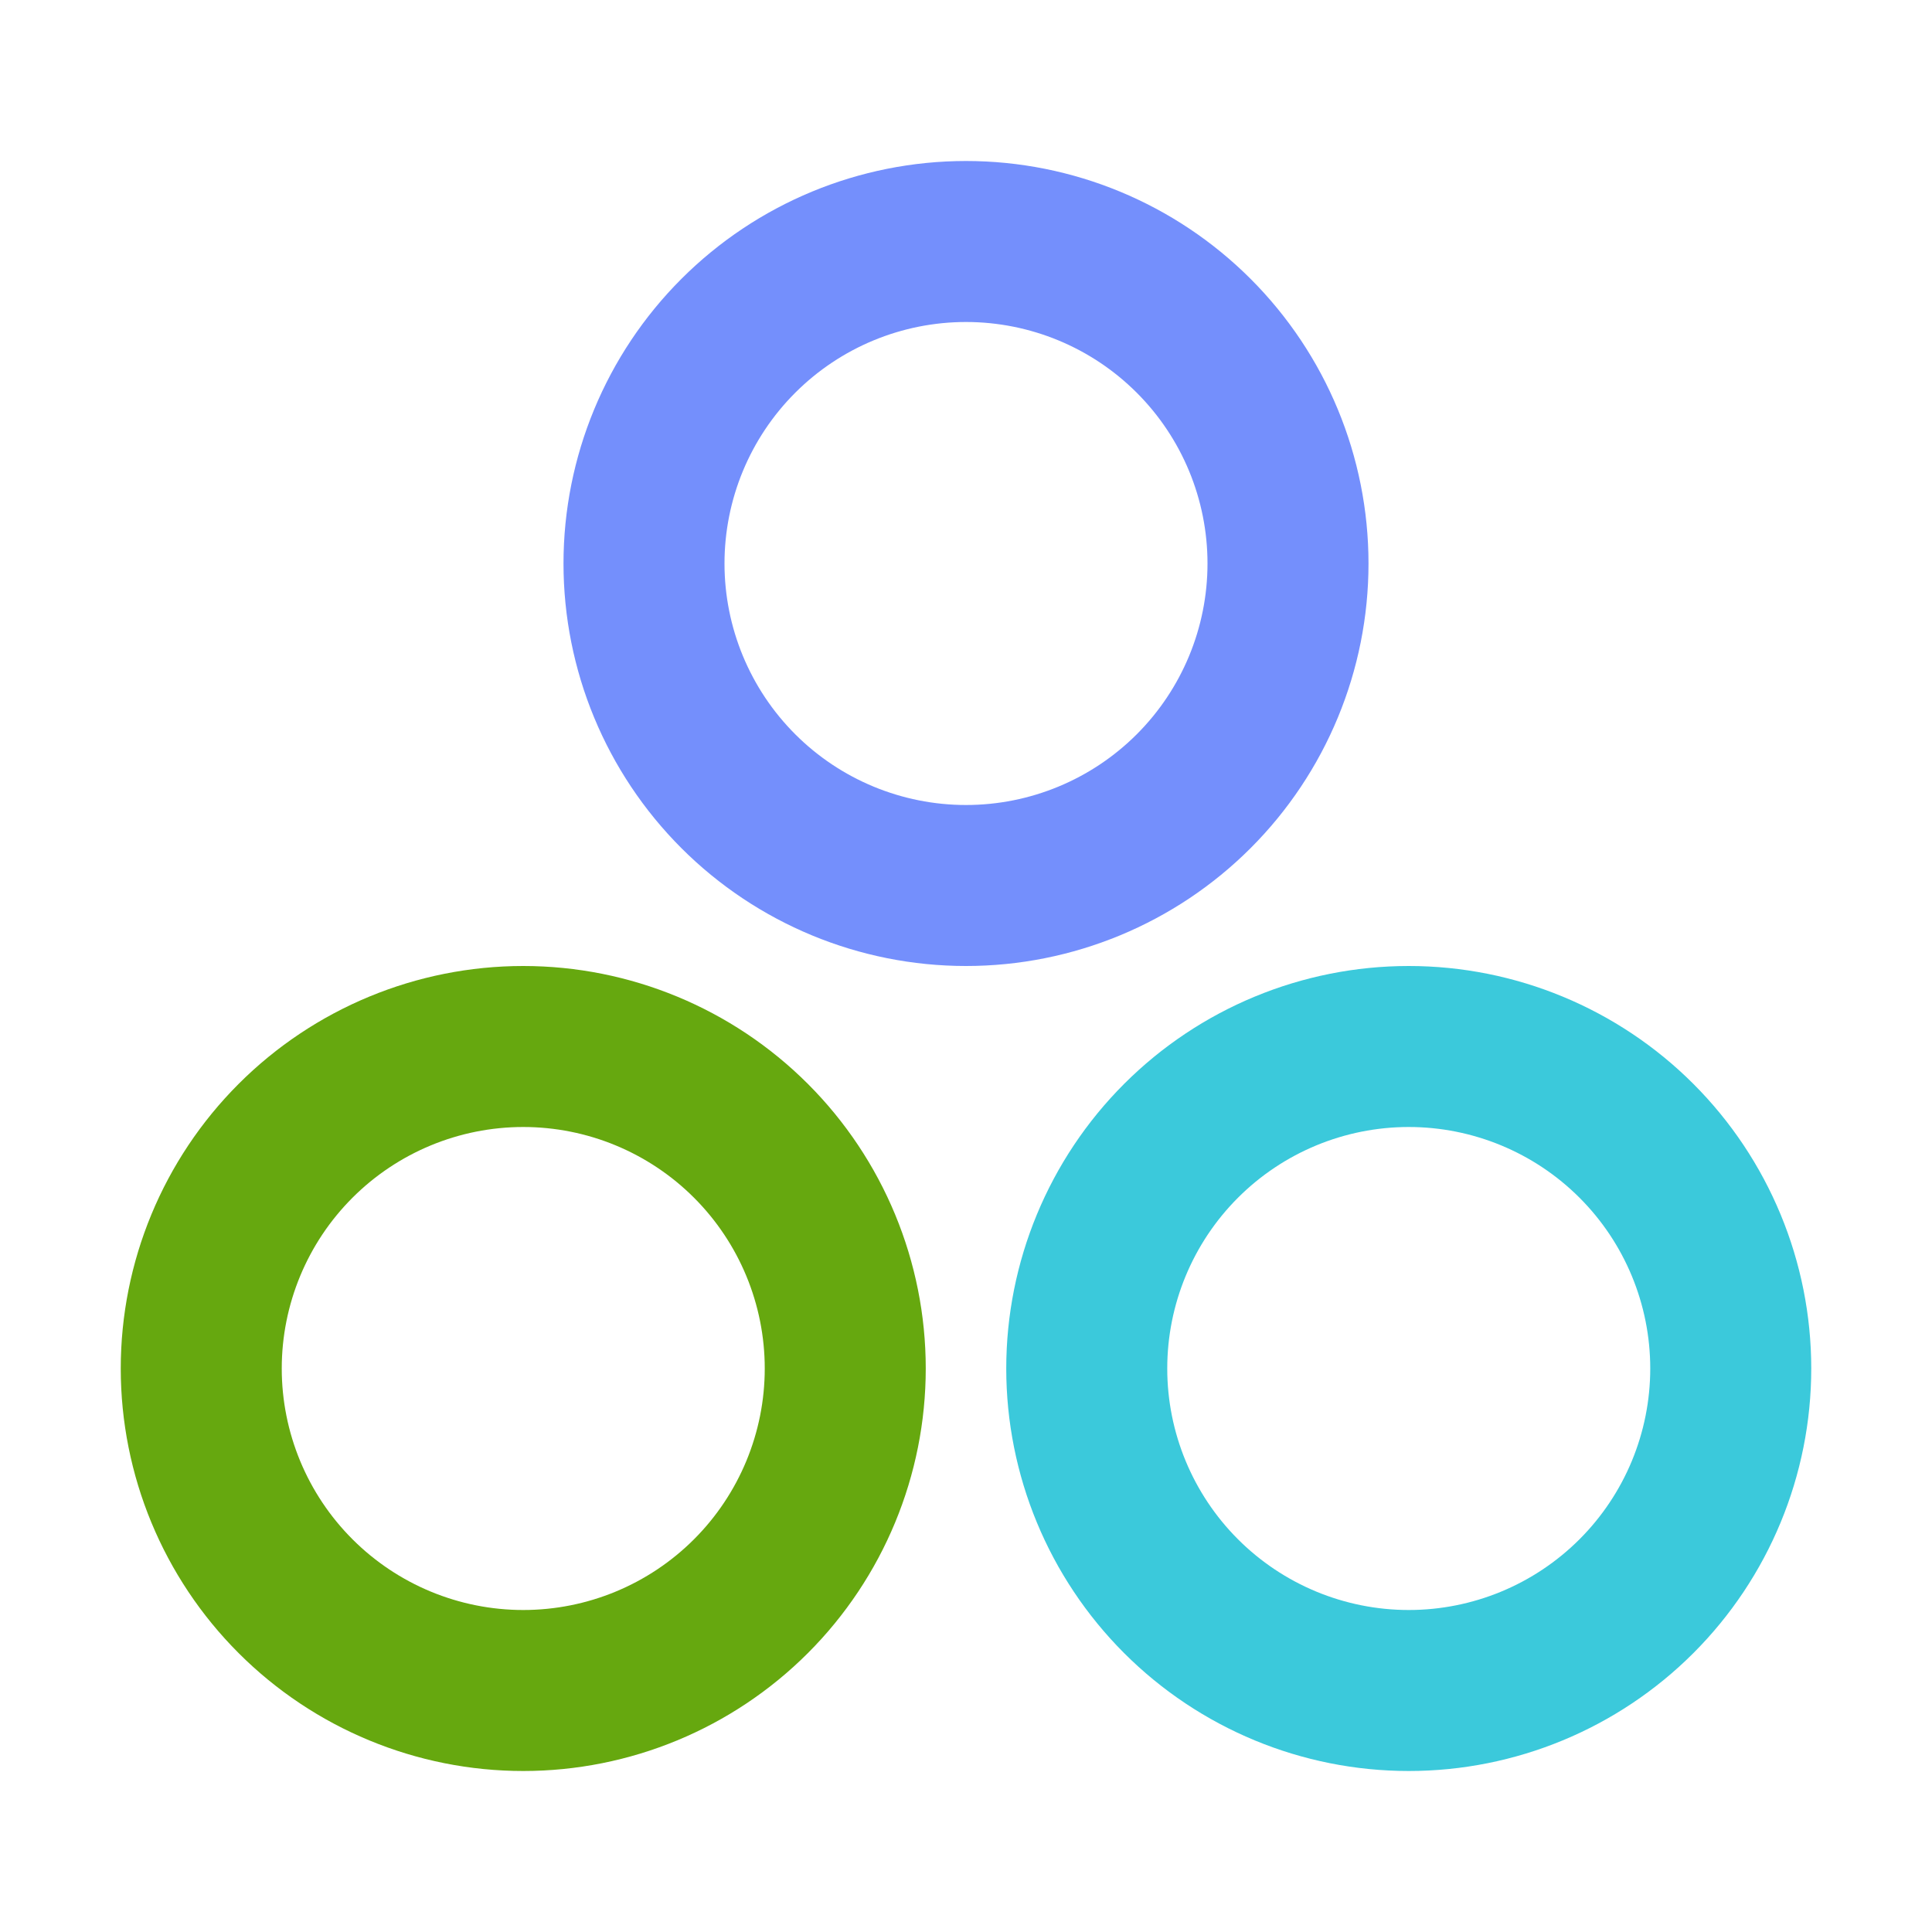 <svg width="198" height="198" viewBox="0 0 198 198" fill="none" xmlns="http://www.w3.org/2000/svg">
<g clip-path="url(#clip0_20_6)">
<path d="M66 57.75C66 66.502 69.477 74.896 75.665 81.085C81.854 87.273 90.248 90.75 99 90.75C107.752 90.75 116.146 87.273 122.335 81.085C128.523 74.896 132 66.502 132 57.75C132 48.998 128.523 40.604 122.335 34.416C116.146 28.227 107.752 24.75 99 24.75C90.248 24.75 81.854 28.227 75.665 34.416C69.477 40.604 66 48.998 66 57.75Z" stroke="#748FFC" stroke-width="16.5" stroke-linecap="round" stroke-linejoin="round"/>
<path d="M20.625 140.25C20.625 149.002 24.102 157.396 30.291 163.585C36.479 169.773 44.873 173.25 53.625 173.25C62.377 173.25 70.771 169.773 76.96 163.585C83.148 157.396 86.625 149.002 86.625 140.25C86.625 131.498 83.148 123.104 76.96 116.915C70.771 110.727 62.377 107.25 53.625 107.25C44.873 107.25 36.479 110.727 30.291 116.915C24.102 123.104 20.625 131.498 20.625 140.25Z" stroke="#66A80F" stroke-width="16.5" stroke-linecap="round" stroke-linejoin="round"/>
<path d="M111.375 140.25C111.375 149.002 114.852 157.396 121.04 163.585C127.229 169.773 135.623 173.25 144.375 173.25C153.127 173.25 161.521 169.773 167.71 163.585C173.898 157.396 177.375 149.002 177.375 140.25C177.375 131.498 173.898 123.104 167.71 116.915C161.521 110.727 153.127 107.25 144.375 107.25C135.623 107.25 127.229 110.727 121.04 116.915C114.852 123.104 111.375 131.498 111.375 140.25Z" stroke="#3BC9DB" stroke-width="16.5" stroke-linecap="round" stroke-linejoin="round"/>
</g>
<defs>
<clipPath id="clip0_20_6">
<rect width="198" height="198" fill="white"/>
</clipPath>
</defs>
</svg>
